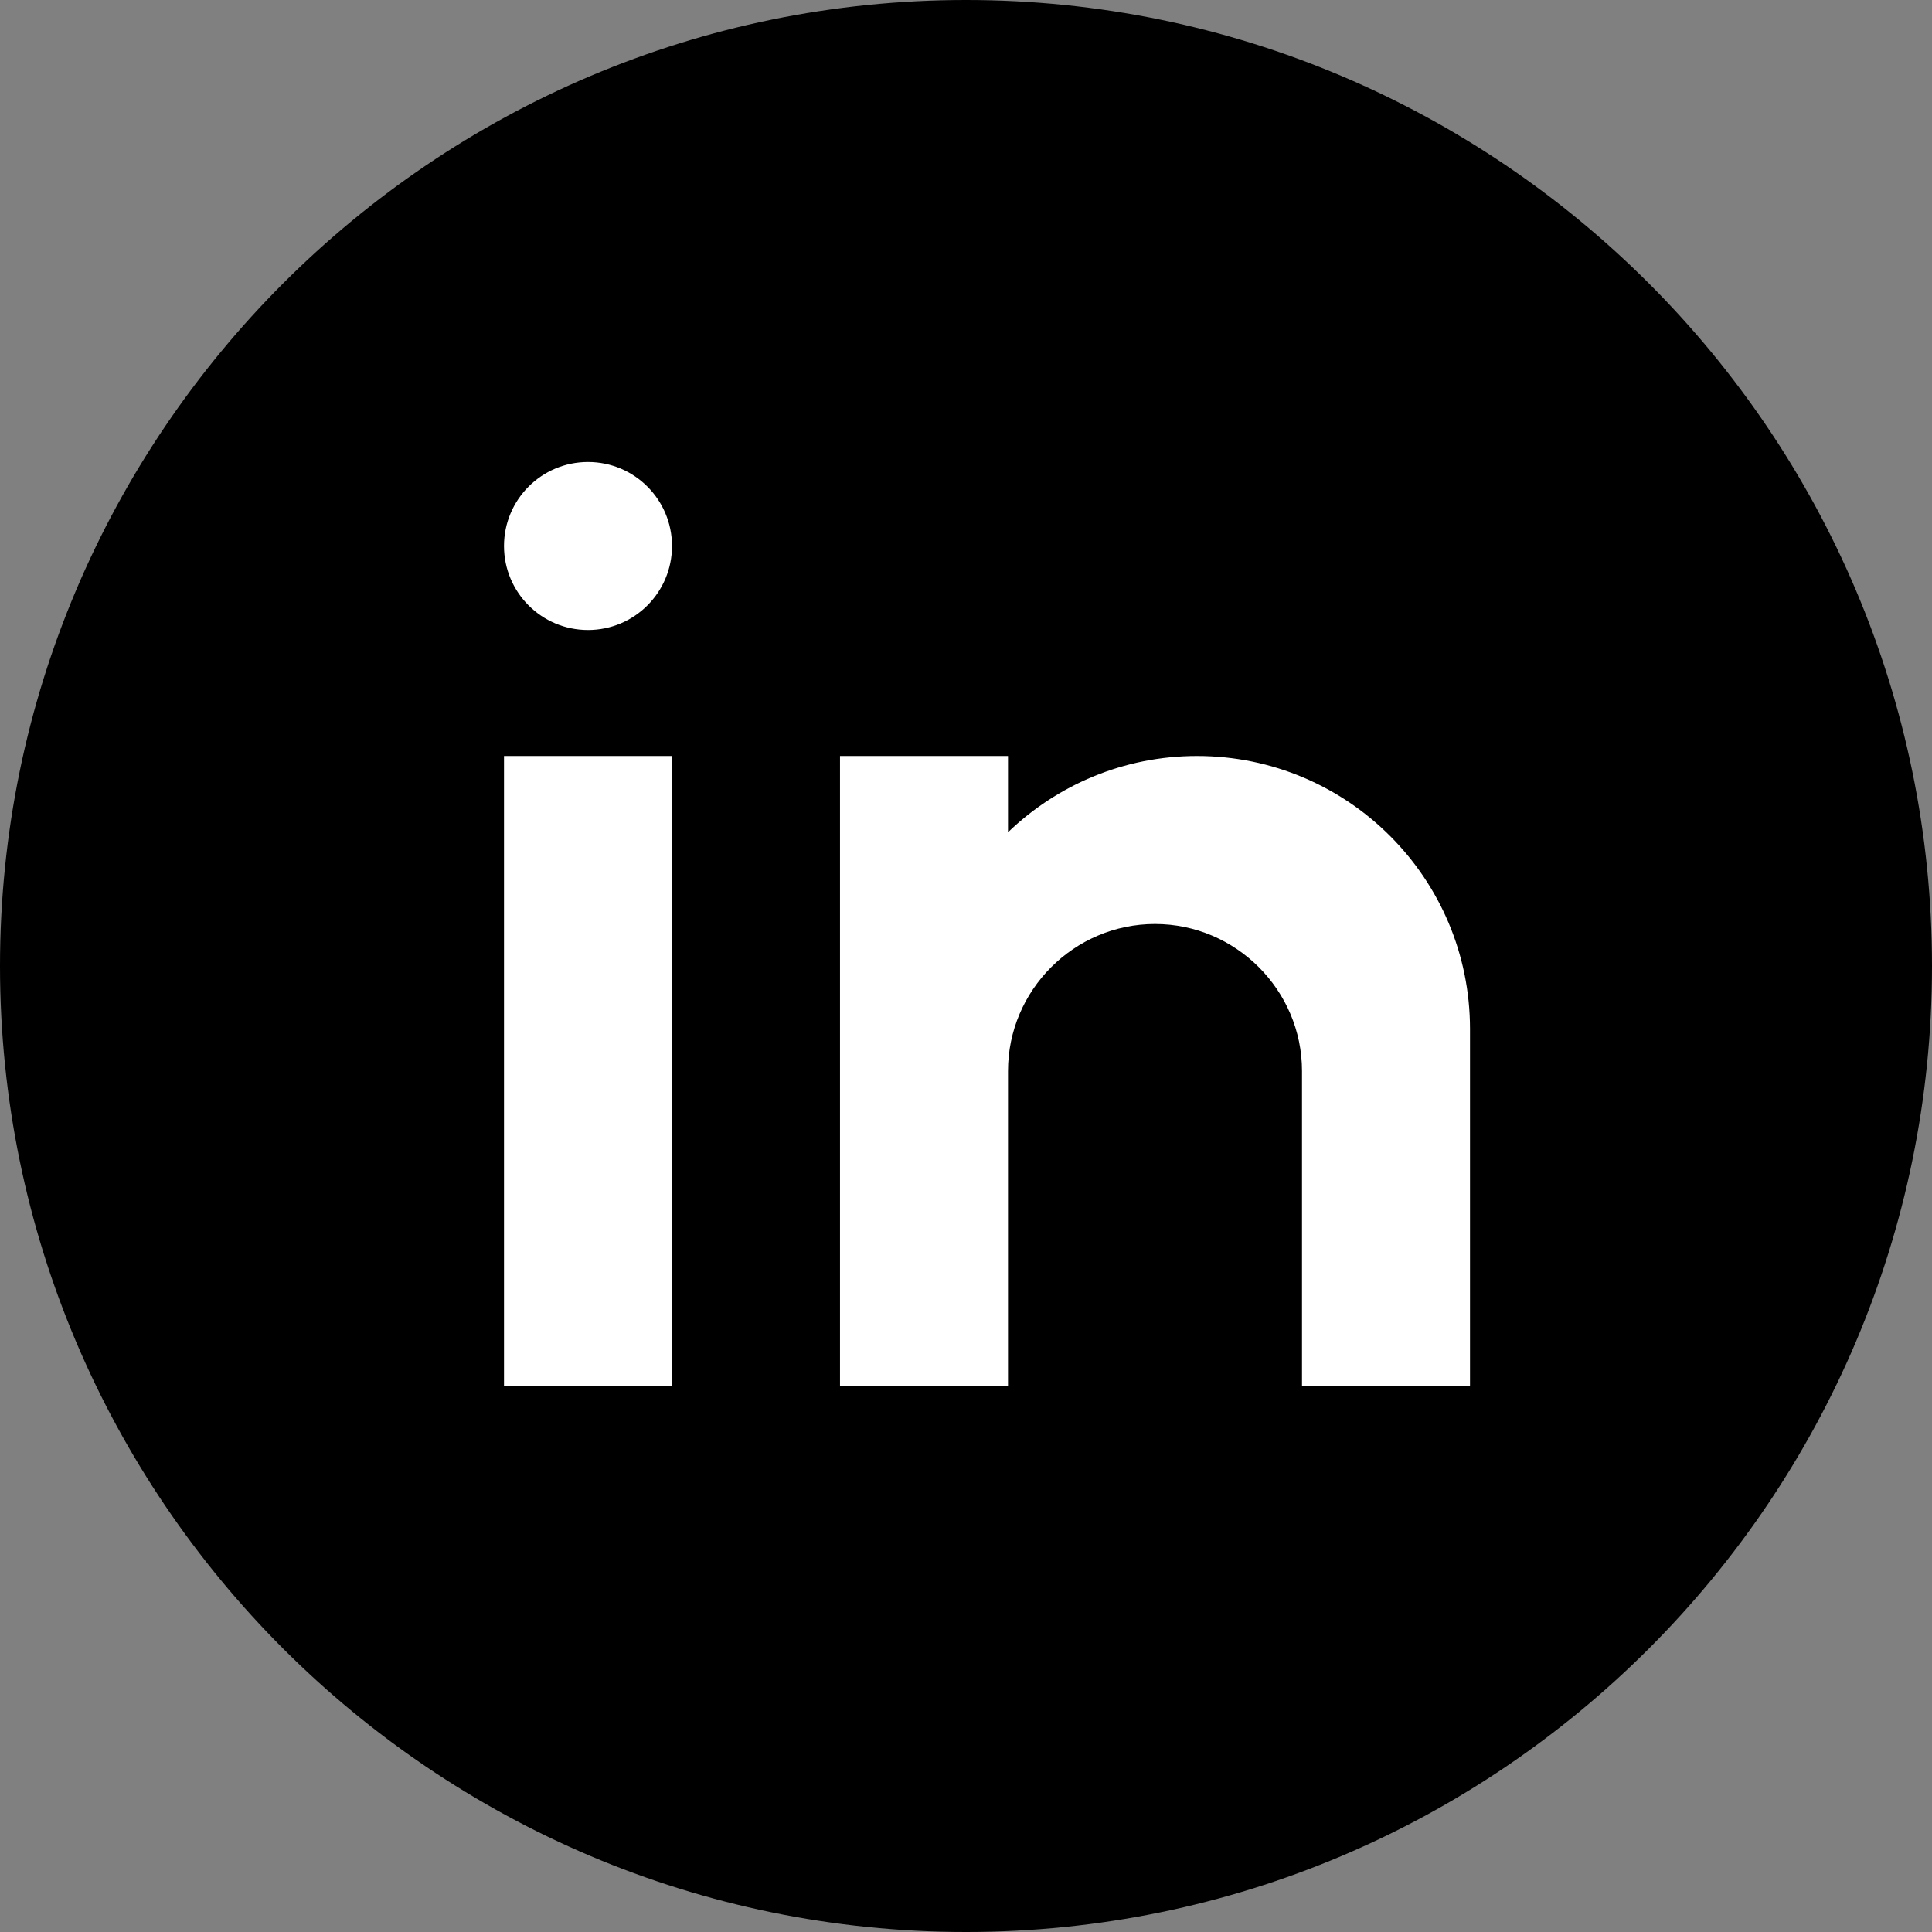 <svg width="46" height="46" viewBox="0 0 46 46" fill="none" xmlns="http://www.w3.org/2000/svg">
<rect x="0" y="0" width="46" height="46" fill="#808080" stroke="none"/>
<rect x="9" y="10" width="28" height="26" fill="white"/>
<path d="M23 0C10.318 0 0 10.317 0 23C0 35.683 10.318 46 23 46C35.682 46 46 35.683 46 23C46 10.317 35.682 0 23 0ZM16 33H12V18H16V33ZM14 15C12.895 15 12 14.105 12 13C12 11.895 12.895 11 14 11C15.105 11 16 11.895 16 13C16 14.105 15.105 15 14 15ZM35 33H31V28V25.5C31 23.575 29.425 22 27.5 22C25.575 22 24 23.575 24 25.5V33H20V18H24V19.816C25.168 18.694 26.752 18 28.5 18C32.09 18 35 20.91 35 24.5V33Z" fill="black"/>
</svg>
